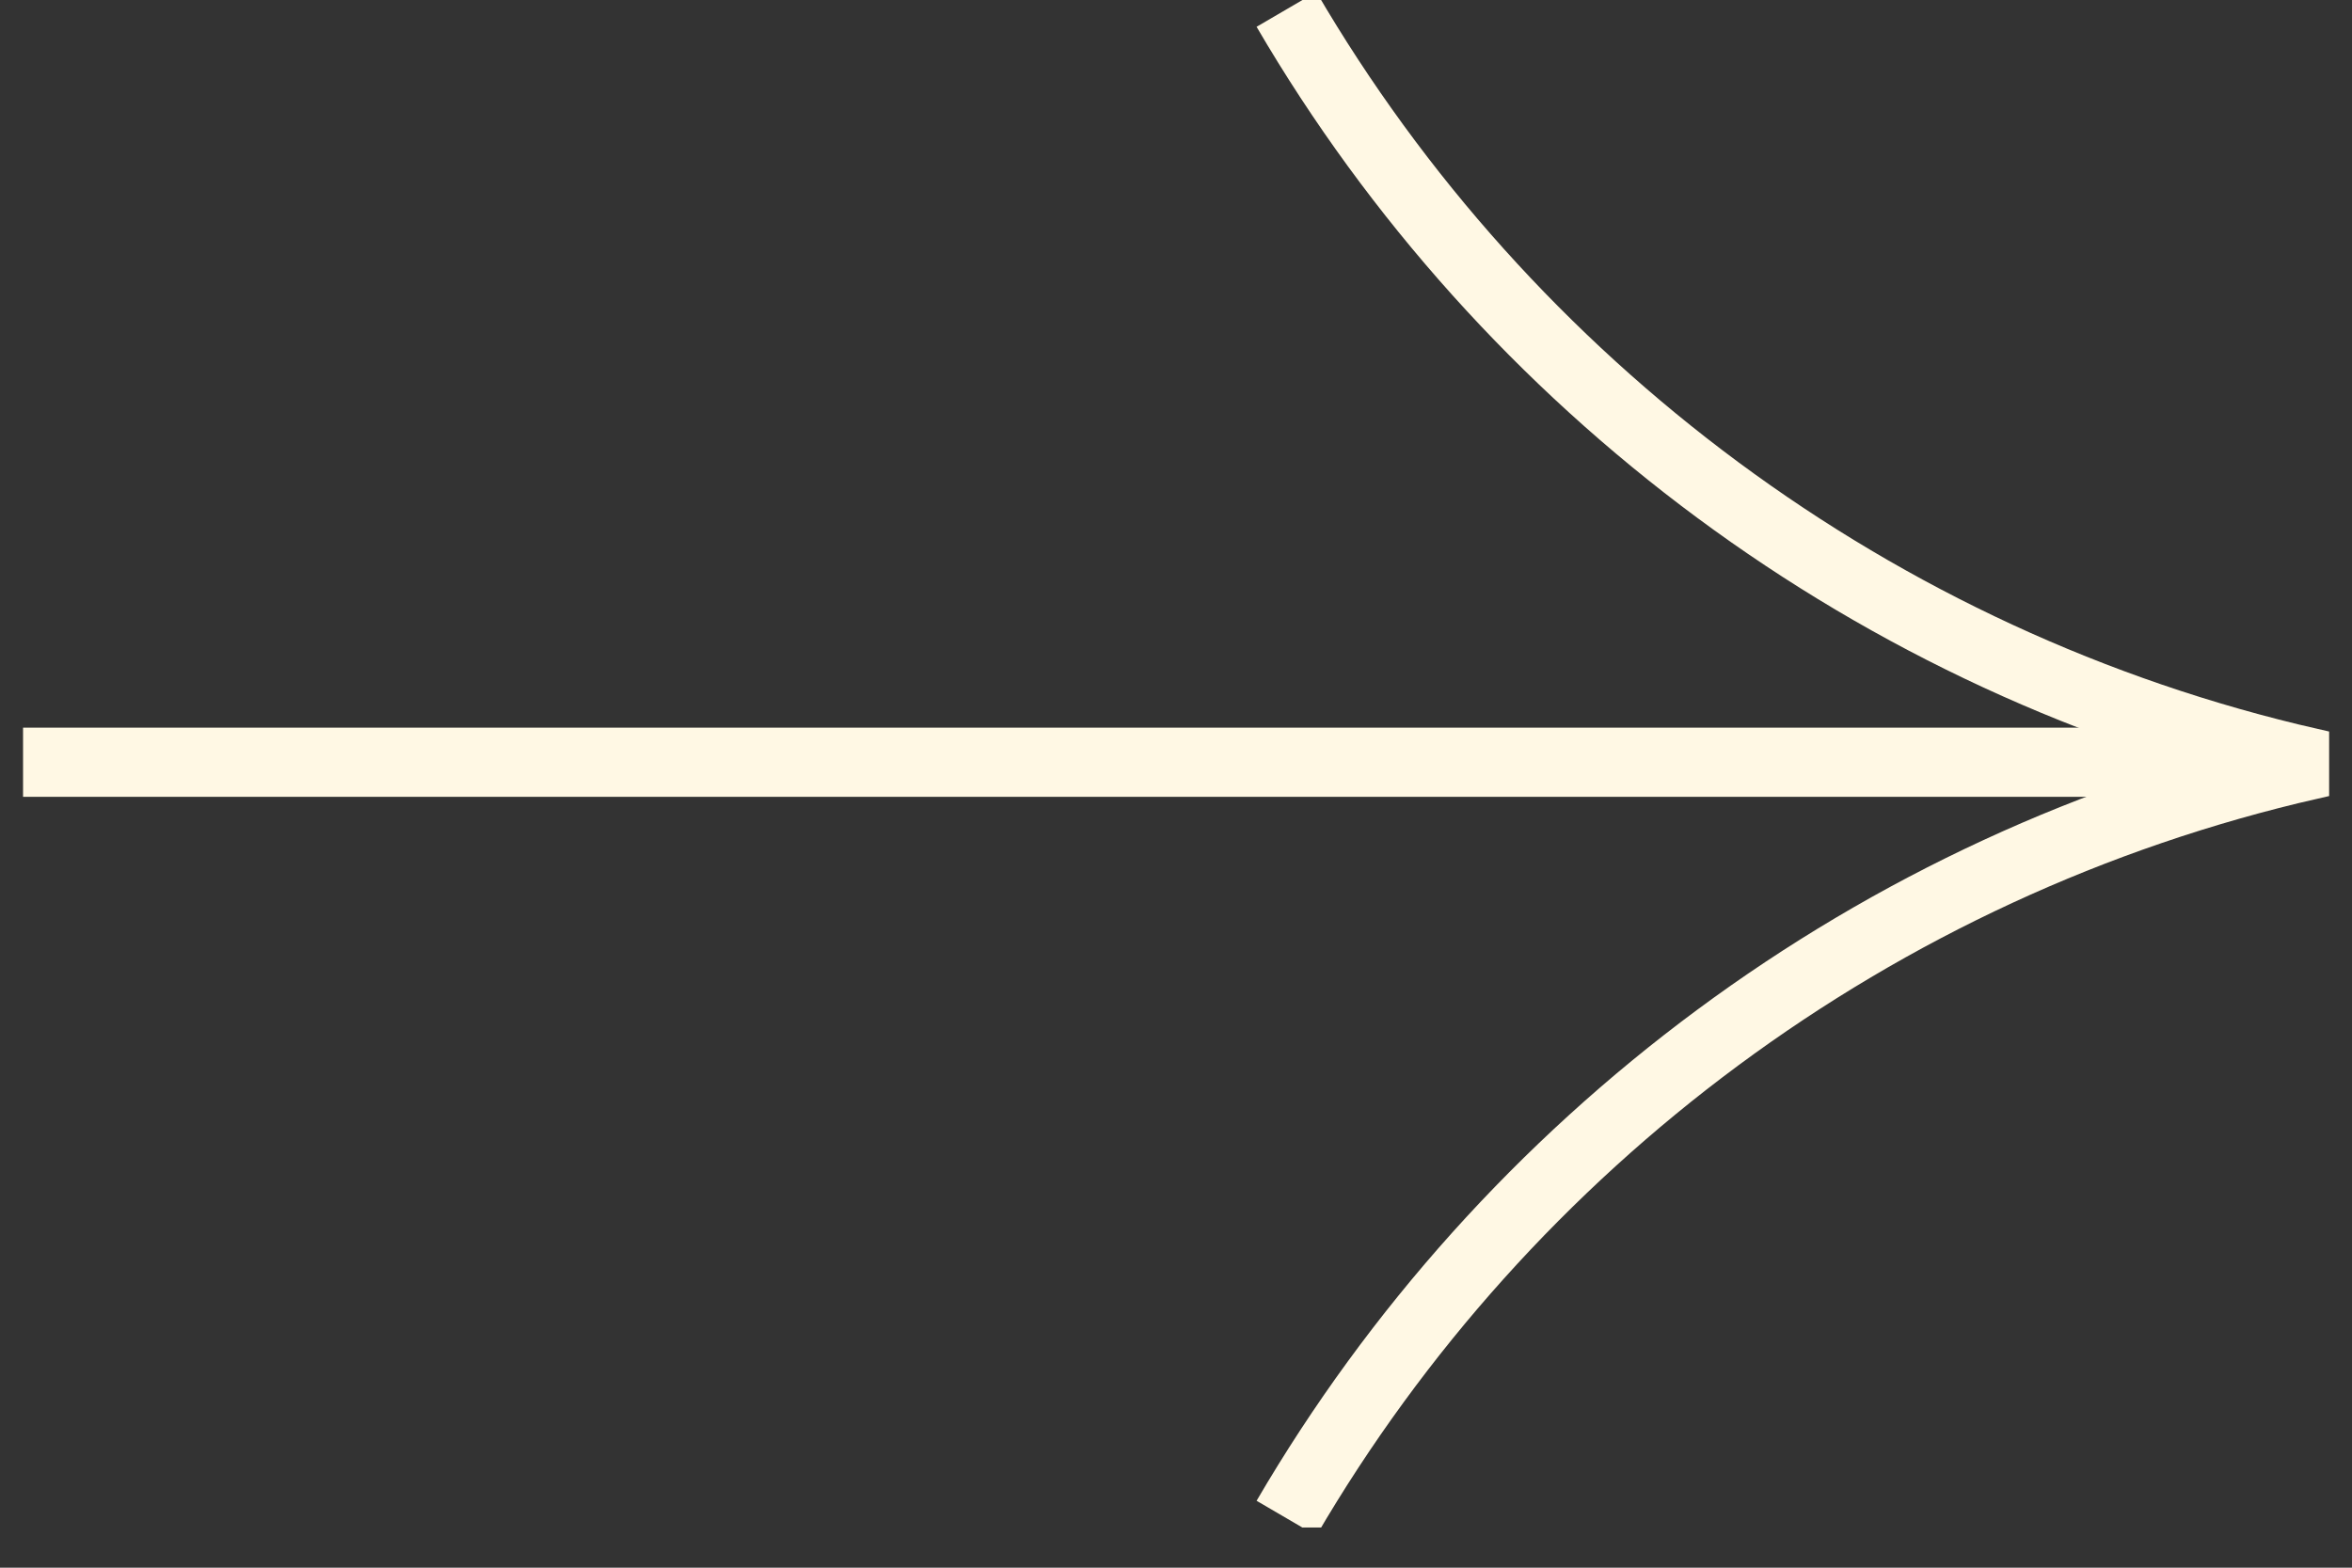 <?xml version="1.0" encoding="UTF-8"?>
<svg xmlns="http://www.w3.org/2000/svg" width="51" height="34" viewBox="0 0 51 34" fill="none">
  <rect x="0" y="0" width="51" height="34" fill="#333333" stroke="none"/>
  <g clip-path="url(#clip0_2992_406)">
    <path d="M0.5 16.531L48.903 16.531" stroke="#FFF8E4" stroke-width="1.5" stroke-miterlimit="10"></path>
    <path d="M27.895 32.927C32.665 24.76 40.662 18.744 50.107 16.585V16.545C40.662 14.386 32.665 8.37 27.895 0.203" stroke="#FFF8E4" stroke-width="1.5" stroke-miterlimit="10"></path>
  </g>
  <defs>
    <clipPath id="clip0_2992_406">
      <rect width="50.004" height="33.128" fill="white" transform="translate(0.5)"></rect>
    </clipPath>
  </defs>
</svg>
